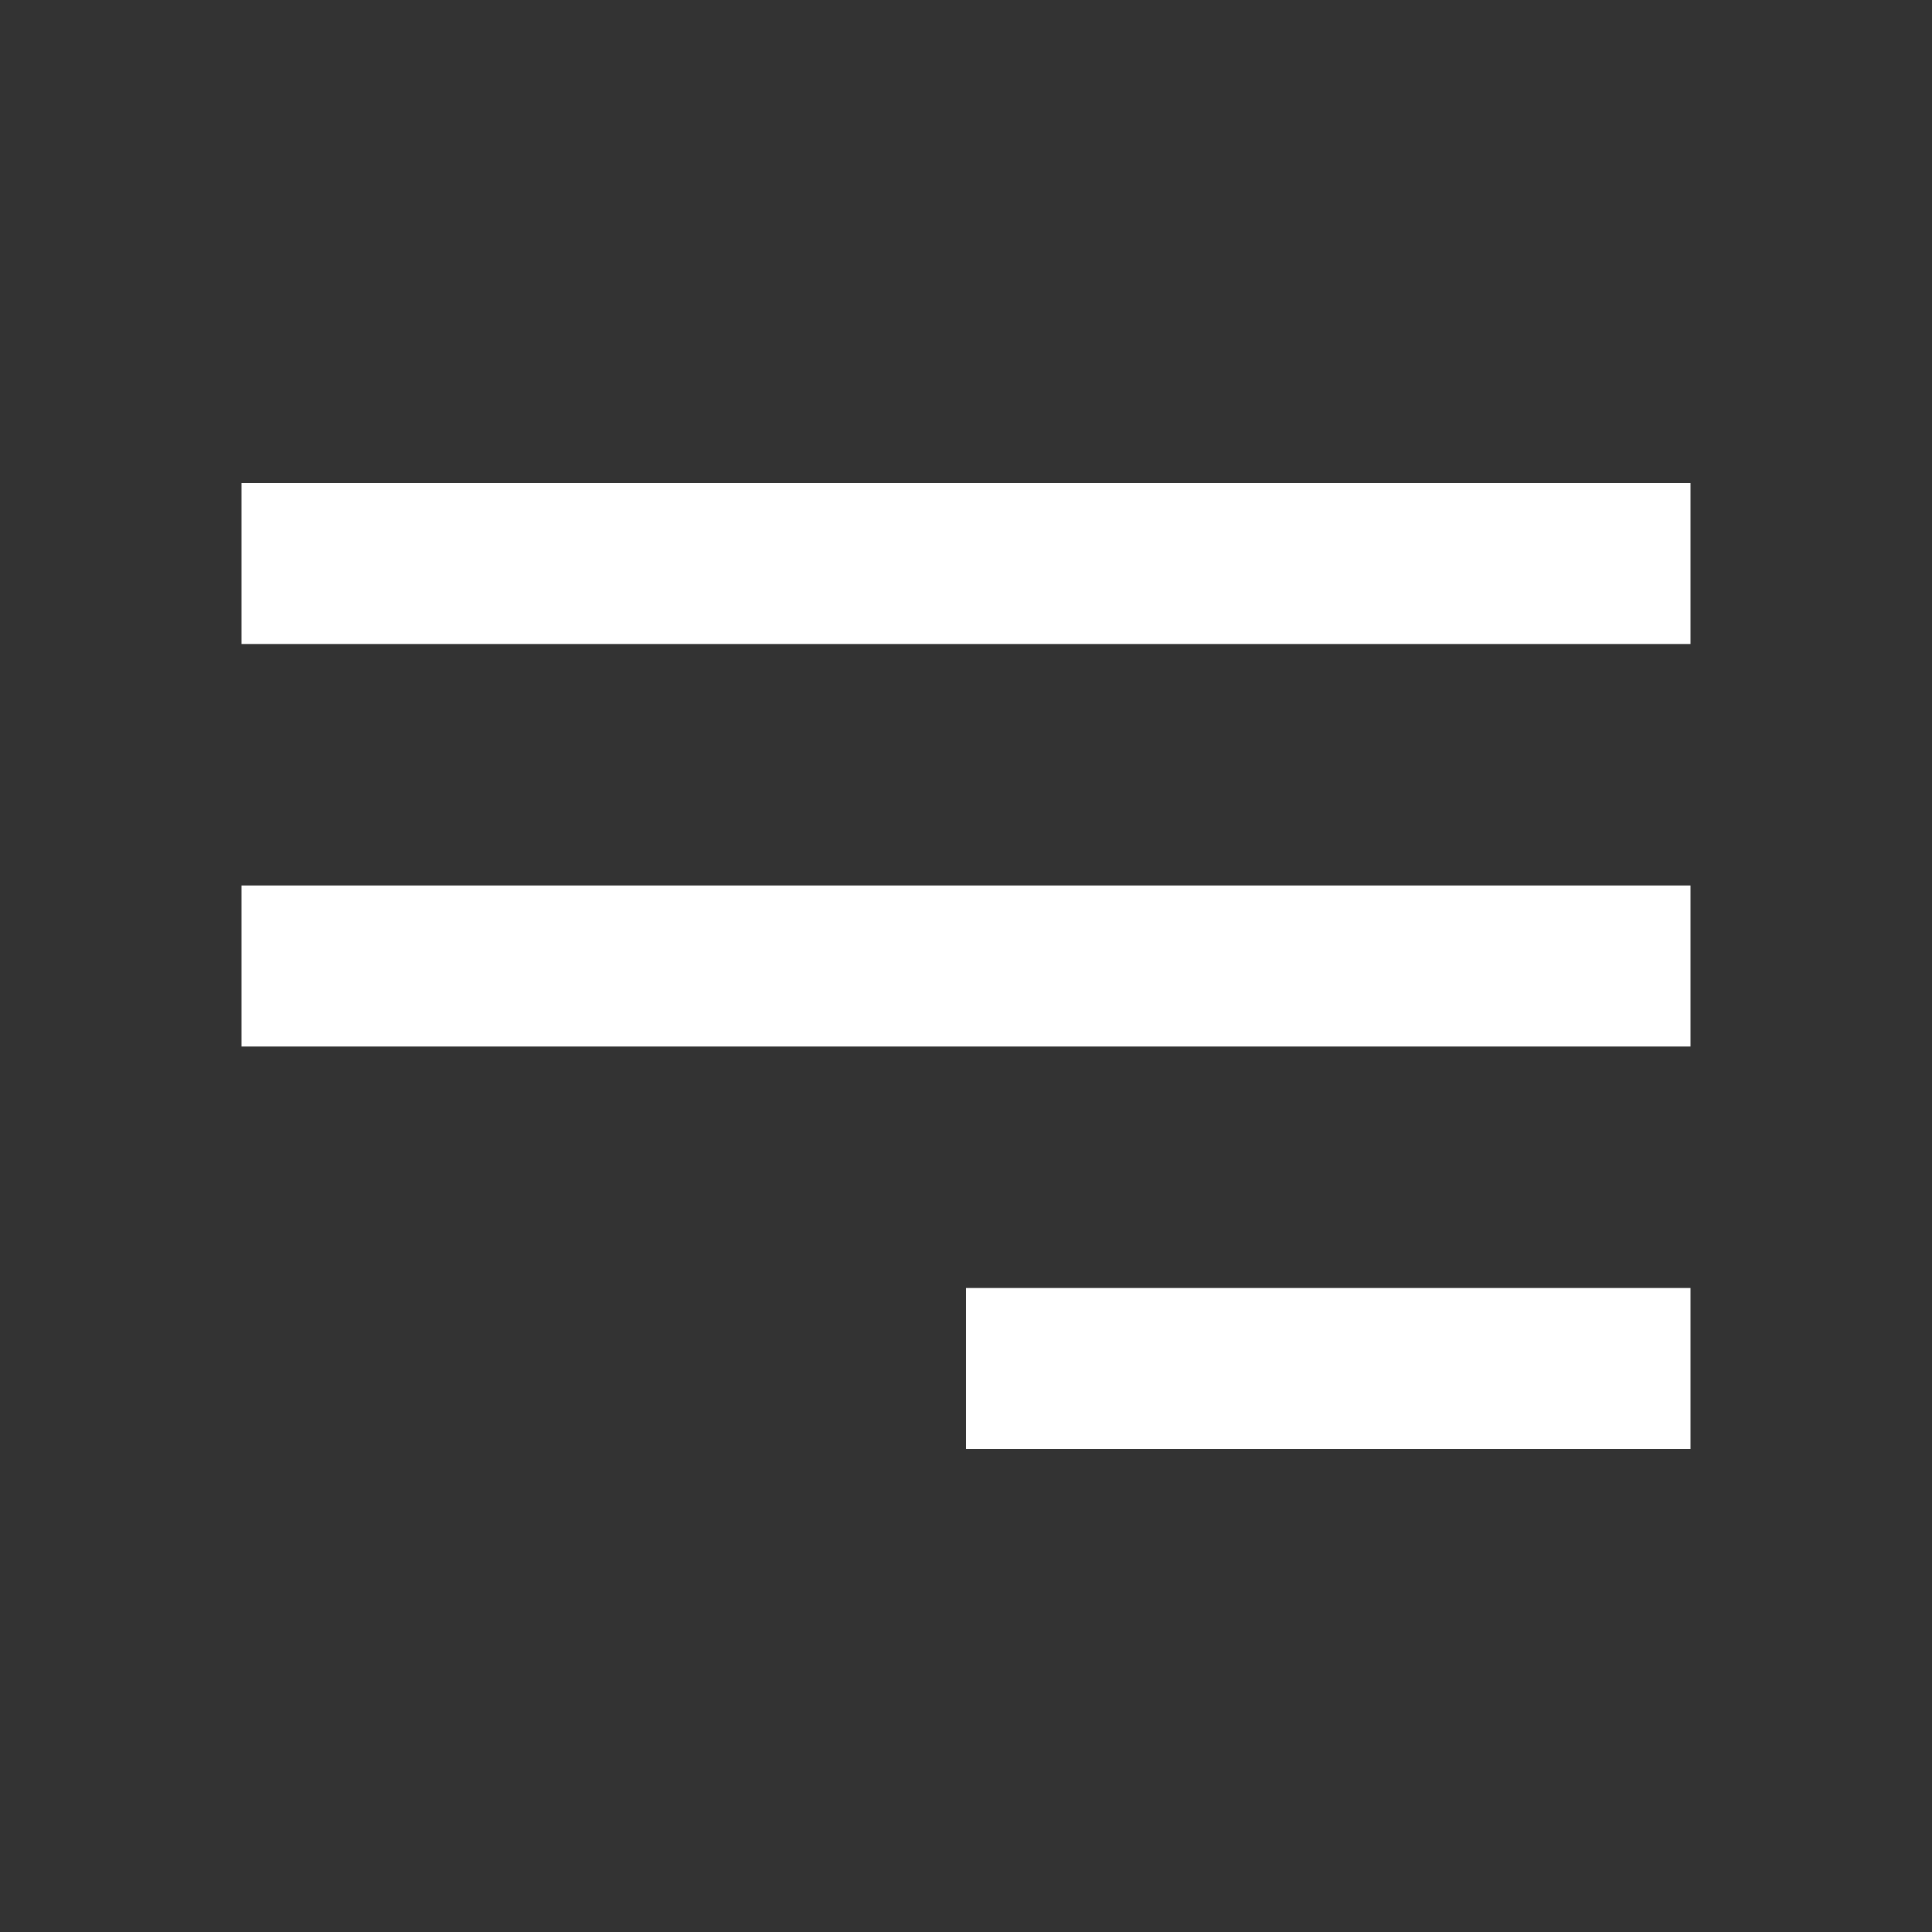 <svg width="70" height="70" viewBox="0 0 70 70" fill="none" xmlns="http://www.w3.org/2000/svg">
<rect x="0" y="0" width="70" height="70" fill="#333333" stroke="none"/>
<path d="M61.25 52.5H35V46.667H61.25V52.5ZM61.25 37.917H8.75V32.083H61.25V37.917ZM61.25 23.333H8.75V17.5H61.25V23.333Z" fill="white"/>
</svg>
